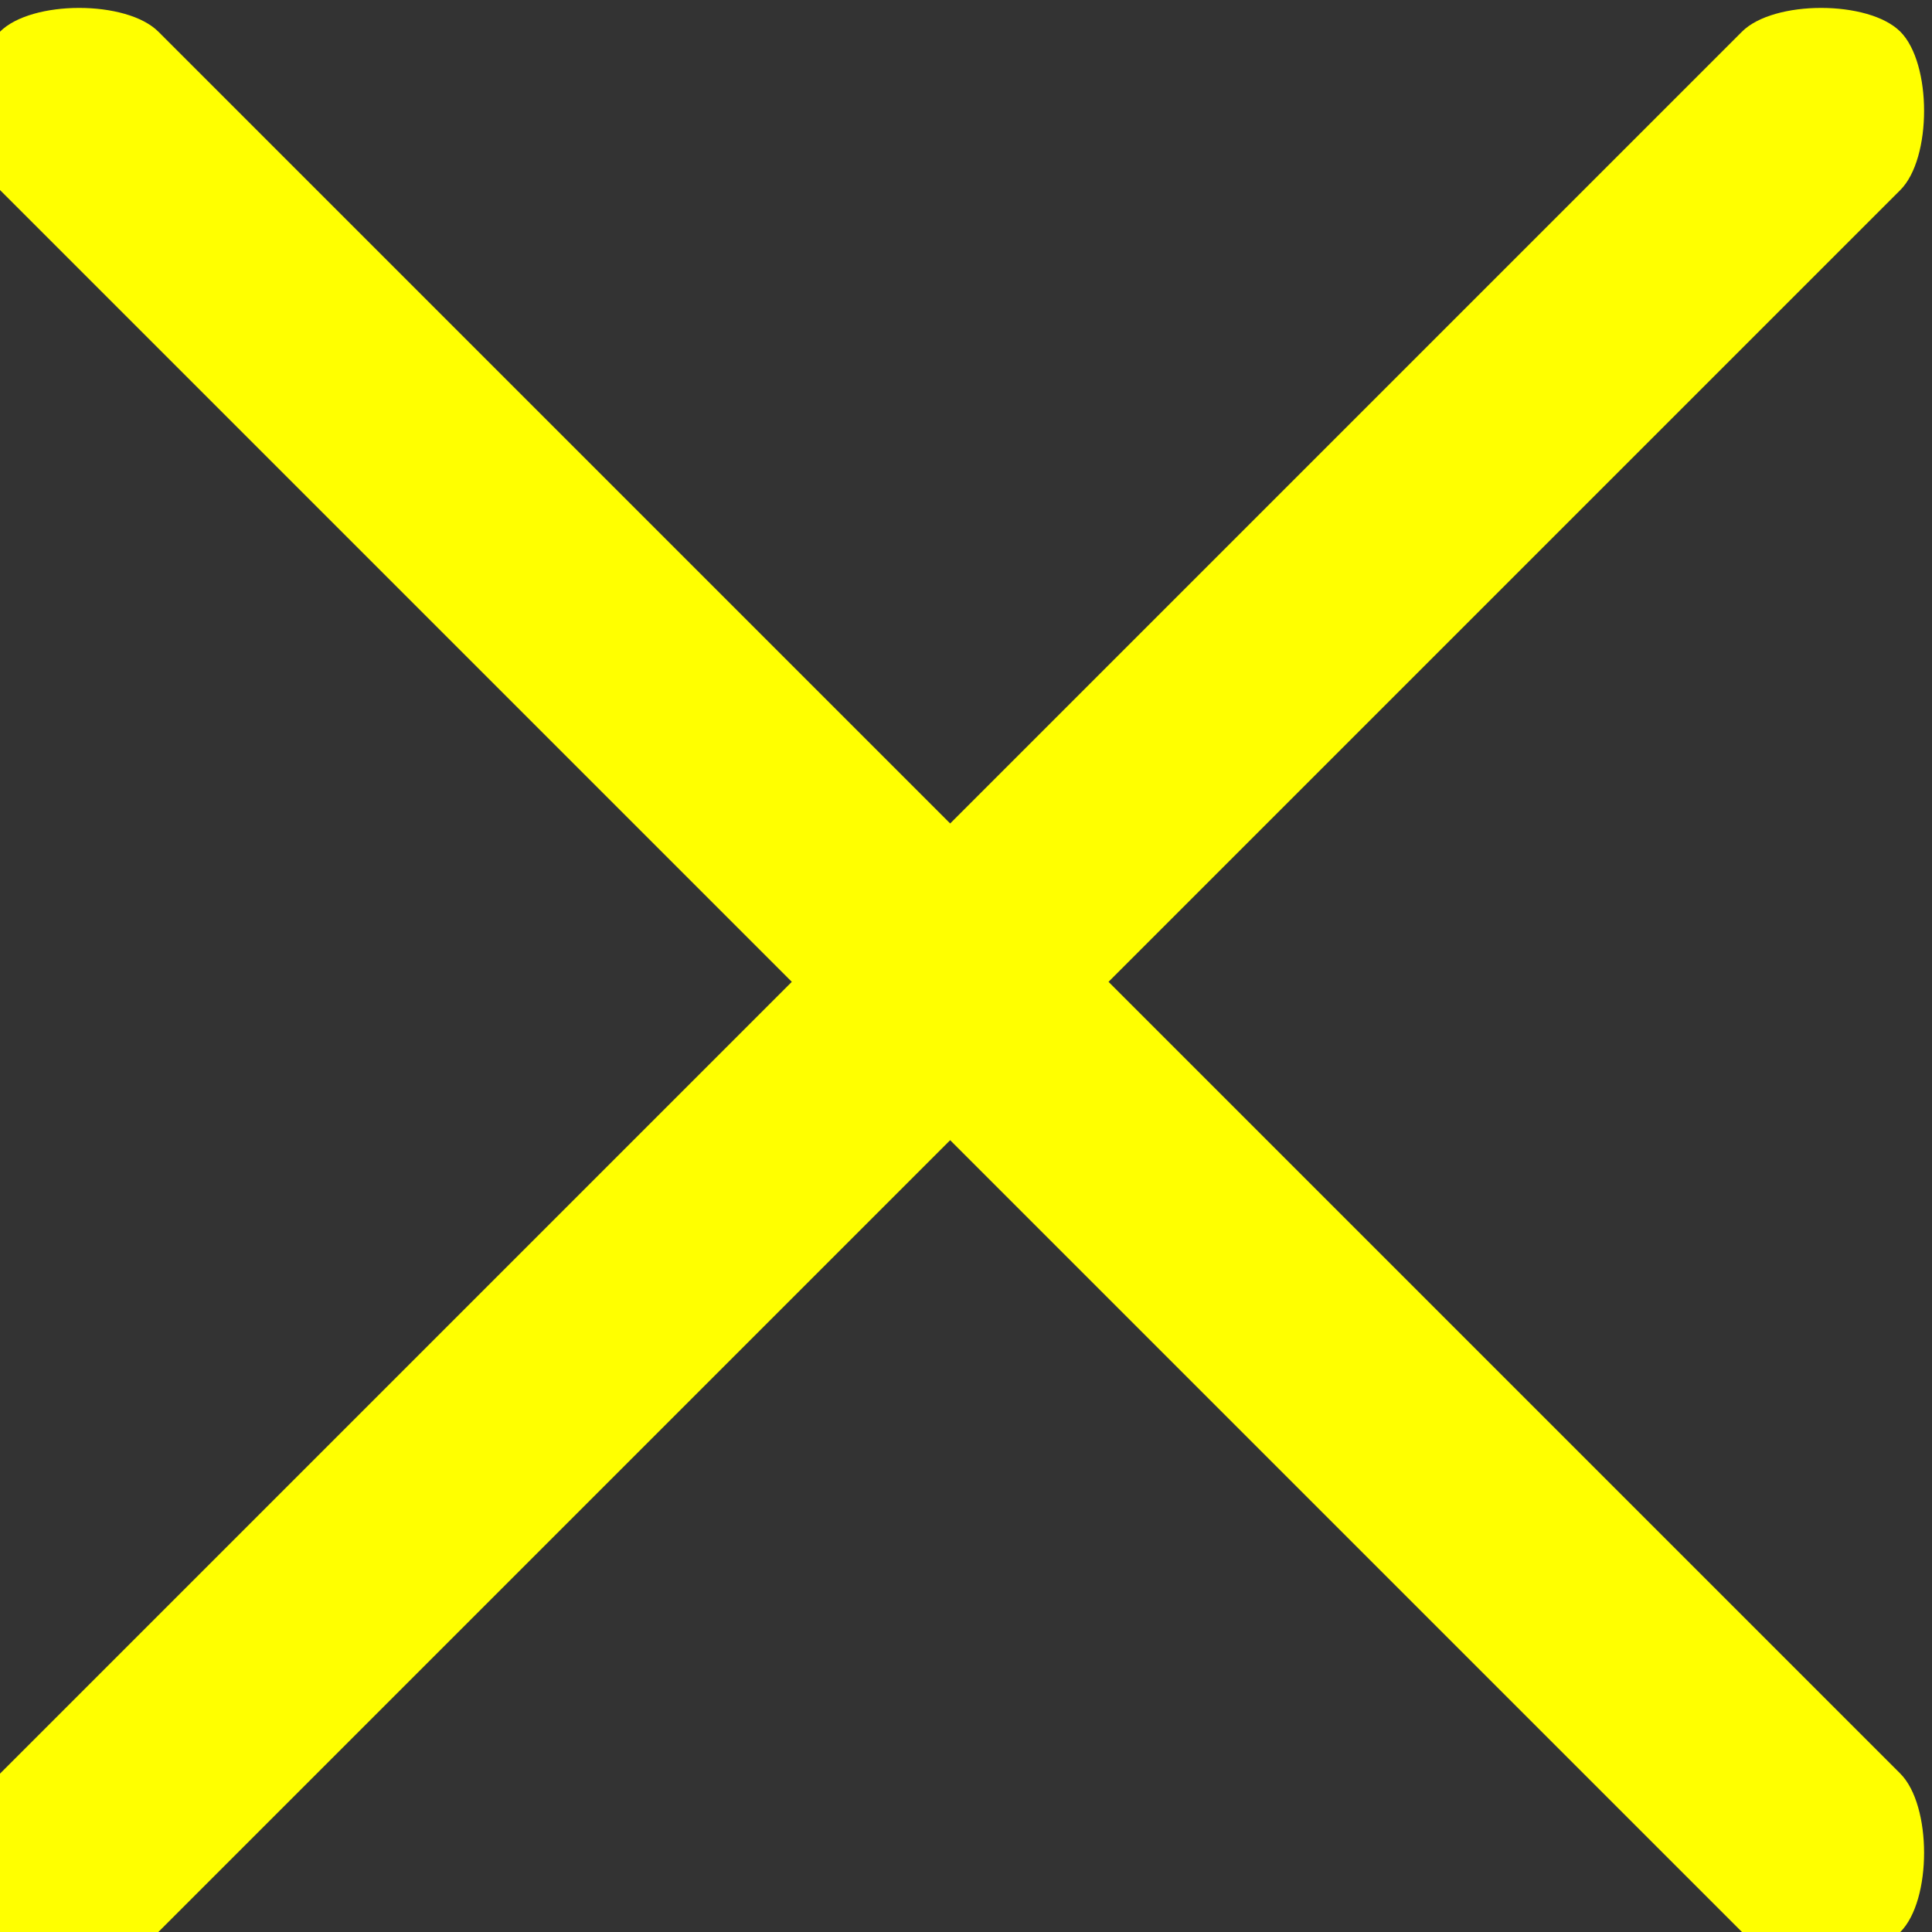 <svg xmlns="http://www.w3.org/2000/svg" xml:space="preserve" width="20pt" height="20pt" version="1.1" style="shape-rendering:geometricPrecision; text-rendering:geometricPrecision; image-rendering:optimizeQuality; fill-rule:evenodd; clip-rule:evenodd" viewBox="0 0 61 61" xmlns:xlink="http://www.w3.org/1999/xlink">
  <rect x="0" y="0" width="61" height="61" fill="#333333" stroke="none"/>
  <path fill="yellow" d="M60 6l-25 25 25 25c1,1 1,4 0,5 -1,1 -4,1 -5,0l-25 -25 -25 25c-1,1 -4,1 -5,0 -1,-1 -1,-4 0,-5l25 -25 -25 -25c-1,-1 -1,-4 0,-5 1,-1 4,-1 5,0l25 25 25 -25c1,-1 4,-1 5,0 1,1 1,4 0,5z"/>
</svg>